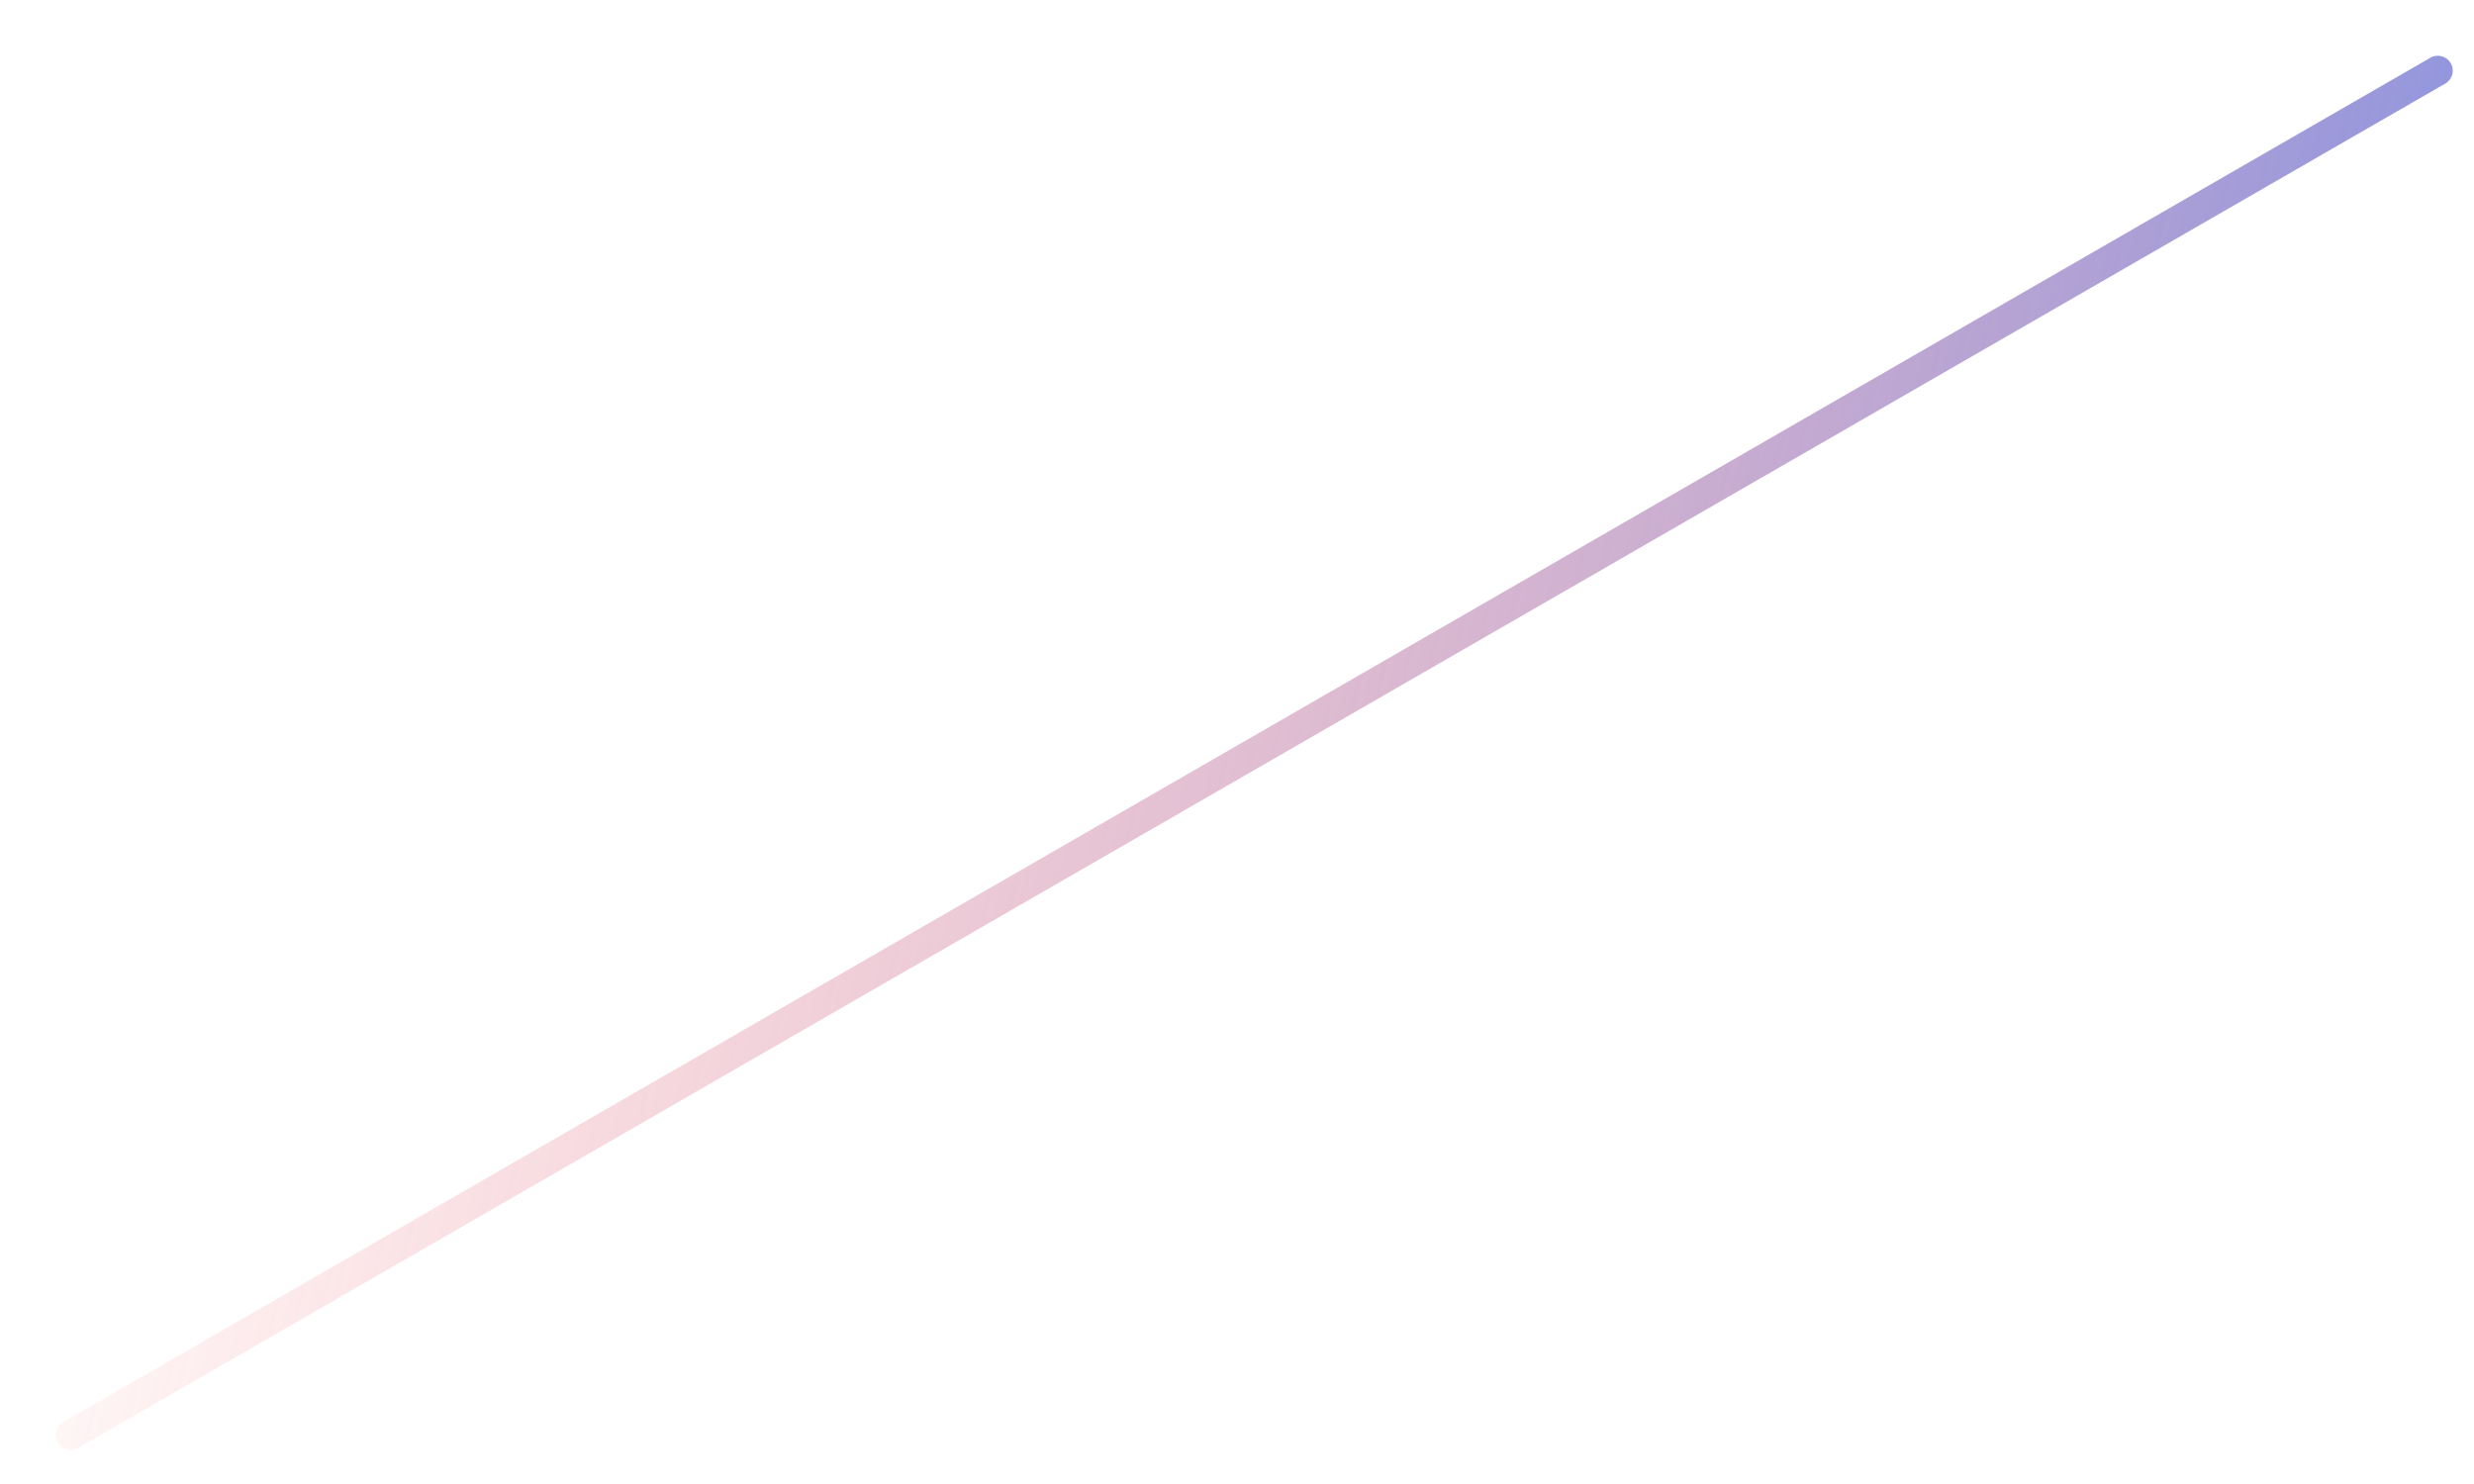 <?xml version="1.0" encoding="utf-8"?>
<svg xmlns="http://www.w3.org/2000/svg" fill="none" height="100%" overflow="visible" preserveAspectRatio="none" style="display: block;" viewBox="0 0 35 21" width="100%">
<path d="M1 20.307L34.488 1" id="Vector" stroke="url(#paint0_linear_0_81)" stroke-linecap="round" stroke-linejoin="round" stroke-width="0.422"/>
<defs>
<linearGradient gradientUnits="userSpaceOnUse" id="paint0_linear_0_81" x1="41.919" x2="3.364" y1="10.7" y2="1.266">
<stop stop-color="#4786FF"/>
<stop offset="1" stop-color="#FF4444" stop-opacity="0"/>
</linearGradient>
</defs>
</svg>